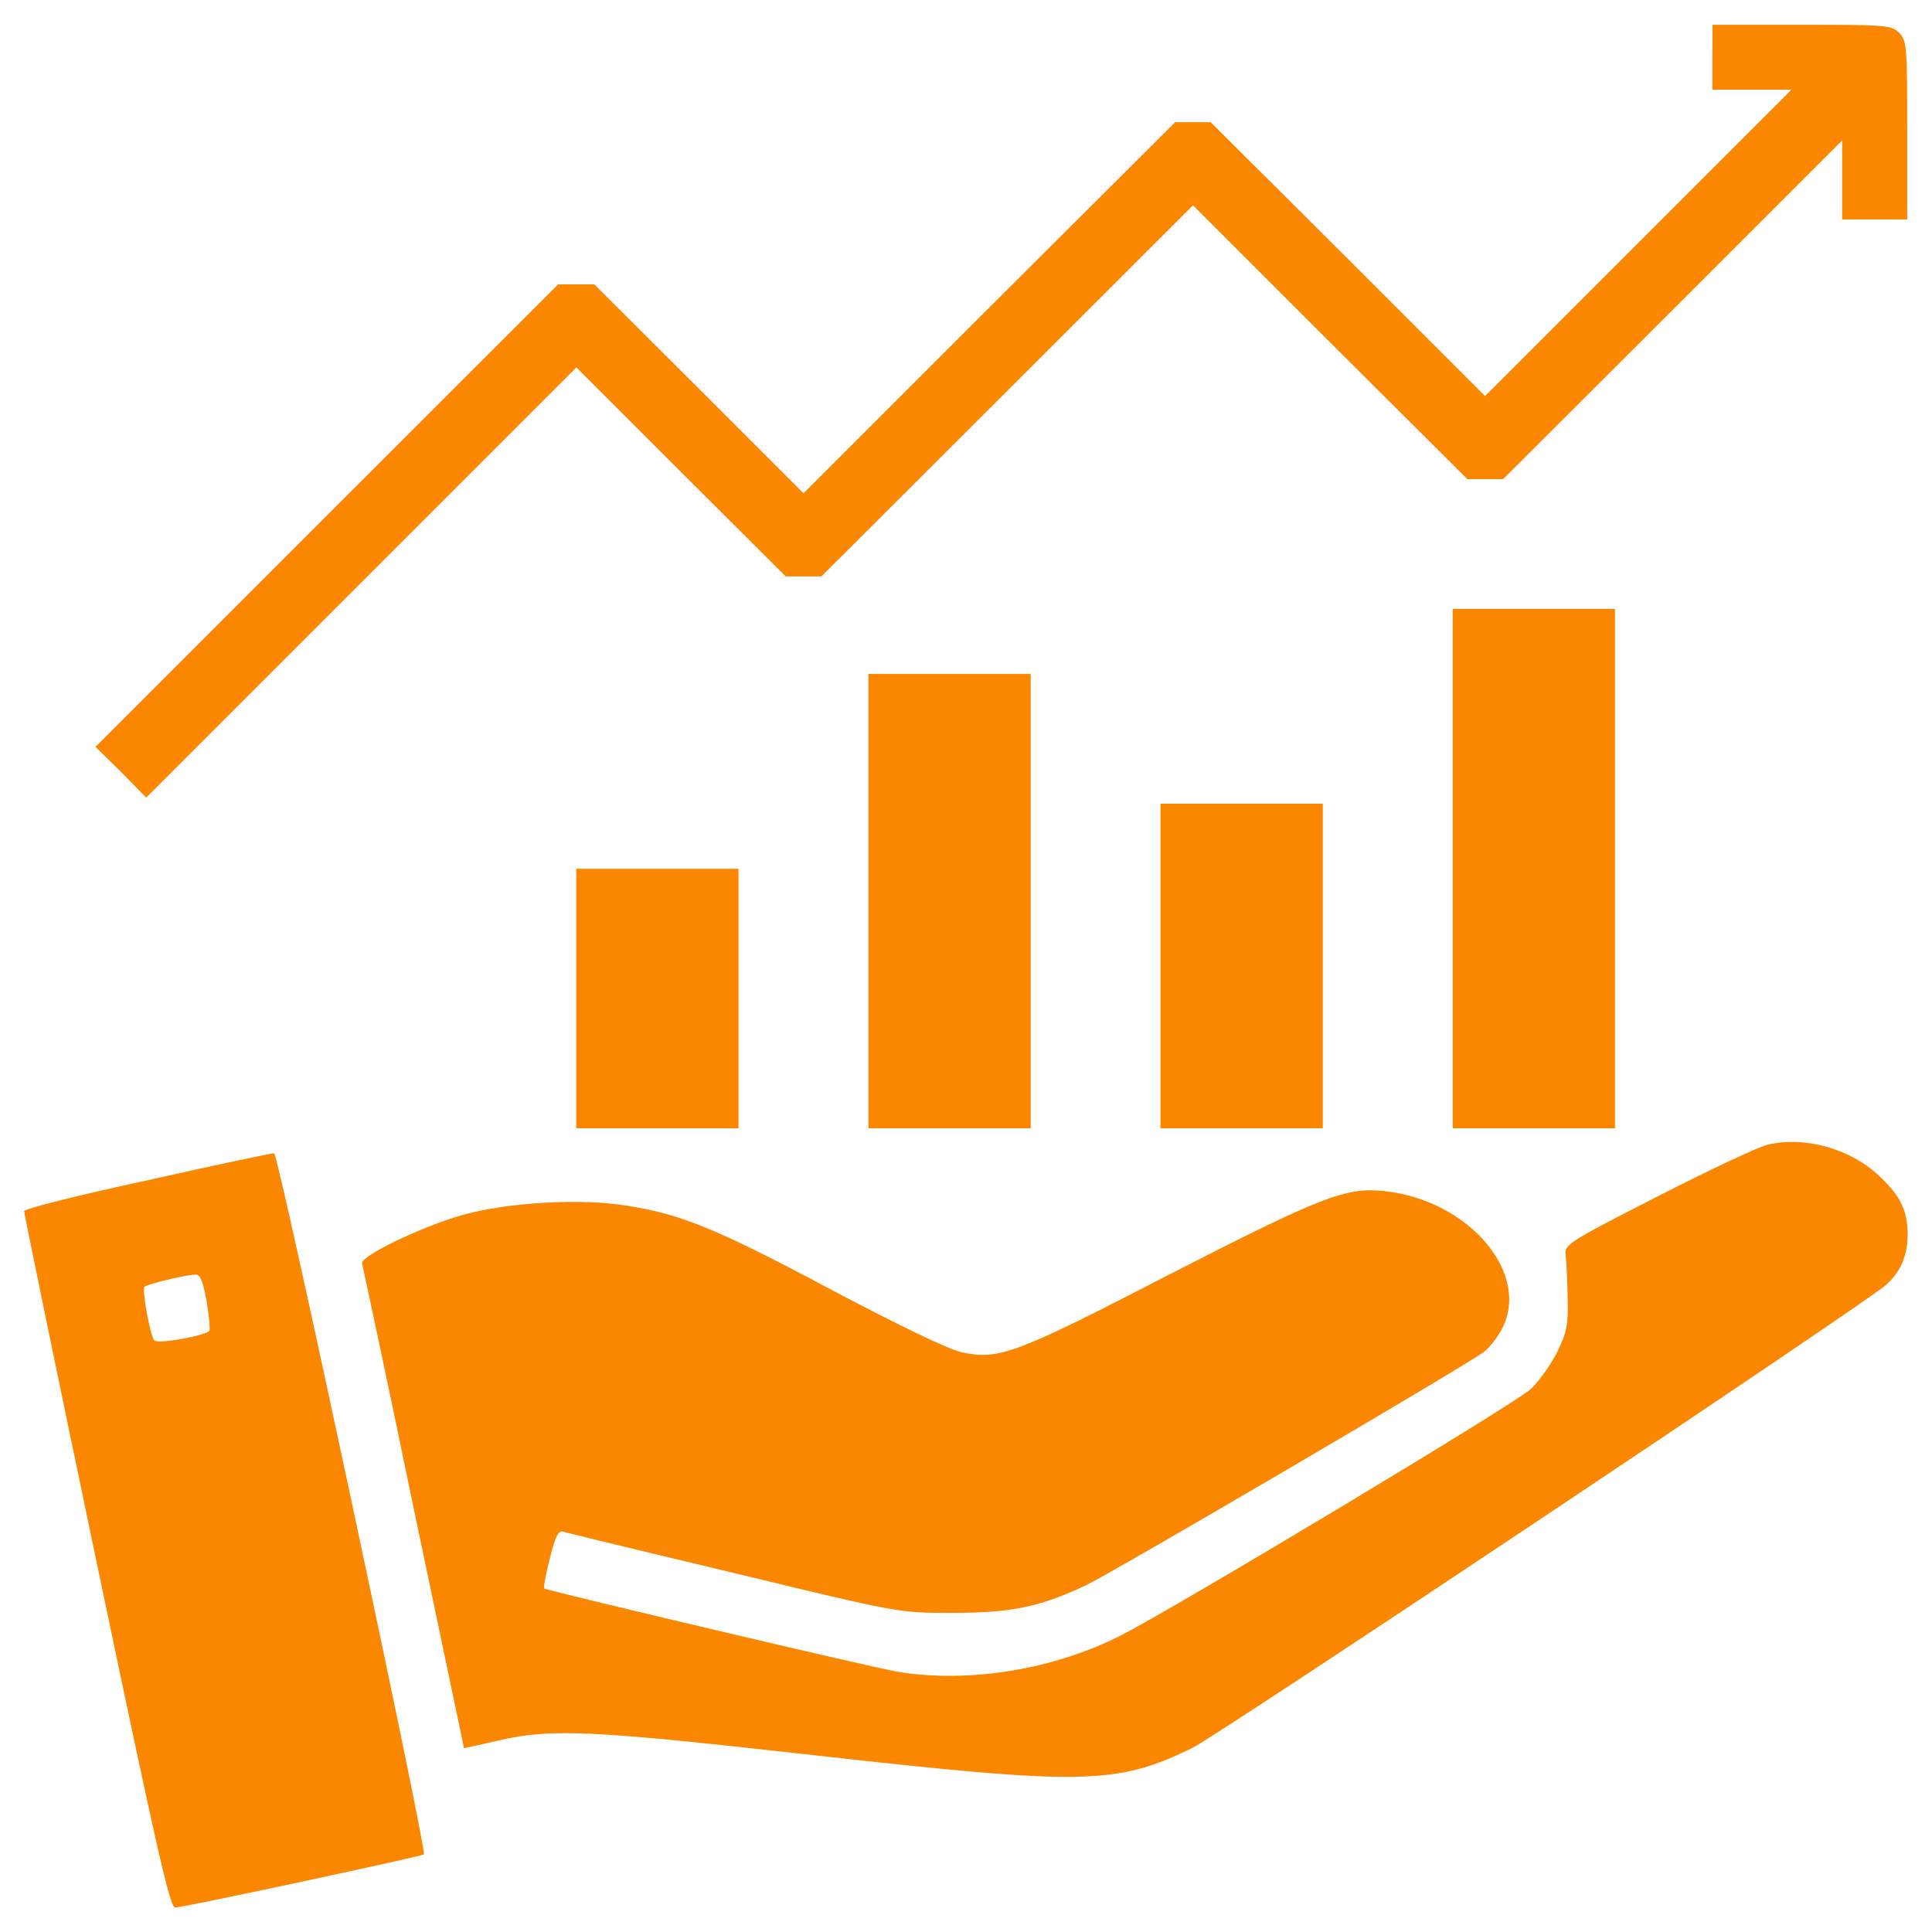 <svg version="1.1" id="Layer_1" xmlns="http://www.w3.org/2000/svg" x="0" y="0" viewBox="0 0 120 120" style="enable-background:new 0 0 120 120" xml:space="preserve"><style>.st0{fill:#fb8600}</style><path class="st0" d="M1063.6 5084.5v-20.2H1112.7l-95-95-95.3-95.3-85.2 85.2-85.2 84.9h-22.1L614.5 4929l-115.4-115.4-65 65-65 64.8h-22.4L203 4799.8 59.3 4656.1l15.9-15.6 15.6-15.9 133.6 133.6L358 4891.8l65-65 65-64.8h22.2l115.4 115.2L741 4992.5l85.2-85.2 85.2-84.9h22.2l105.3 105.1 105.3 105.3V4983.7h40.4v55.4c0 52.2-.3 55.7-5 60.5-4.8 4.8-8.3 5-60.5 5h-55.4l-.1-20.1zM902.3 4580.5v-161.3h100.8v322.6H902.3v-161.3zM539.4 4560.3v-141.1h100.8v282.2H539.4v-141.1zM720.8 4520v-100.8h100.8v201.6H720.8V4520zM357.9 4499.8v-80.6h100.8v161.2H357.9v-80.6zM1097.6 4408.9c-5.5-1.3-36-15.6-68-32-53.9-27.5-58-30-57.2-35.8.5-3.5 1-15.4 1.3-26.5.5-17.4-.5-21.9-6.3-34-3.8-7.6-11.1-18.1-16.4-23.2-8.8-8.6-220.3-135.6-254.8-153.2-41.8-21.2-94-29.7-137.9-22.7-14.6 2.3-218.2 50.4-220.3 51.9-.5.5 1 8.8 3.5 18.6 3.5 14.1 5.3 17.6 8.6 16.6 2.3-.8 49.9-12.3 106.1-25.7 102.1-24.7 102.1-24.7 134.8-24.7 37 0 54.4 3.5 83.4 17.1 16.1 7.6 233.6 135.1 247.2 144.9 3 2.3 7.8 8.1 10.6 13.1 19.7 34.8-19.4 81.4-72.6 86.9-23.7 2.5-38.6-3.3-133.1-51.7-96-49.6-106.1-53.4-129.3-48.4-8.1 1.8-38.8 16.6-81.4 39.1-70.6 37.6-92.5 46.6-126.3 51.9-29 4.8-75.4 2-103.1-6-26.5-7.8-63.3-25.7-61.5-30 .5-1.8 15.1-69.8 32-151.7 17.1-81.7 31.3-148.9 31.3-149.2.3 0 9.8 2 21.7 4.8 32.8 7.6 58 6.3 196.6-9.3 166.3-18.6 187.2-18.4 234.4 4.8 15.9 7.8 418.6 276.5 430.4 287.3 9.3 8.1 13.6 18.6 13.6 32-.3 14.4-4.3 23.2-17.4 35.5-17.5 17-46.7 25.4-69.9 19.6zM91.6 4386.9c-42.1-9.1-76.4-17.6-76.6-19.2 0-1.5 20.2-99.5 44.9-217.5 37.6-179.4 45.6-215 48.9-215 5 0 153.2 31.8 154.5 33 2 2.3-90.5 435.7-93 435.5-1.4.1-36.9-7.4-78.7-16.8zm36.7-74.8c1.5-9.1 2.3-17.6 1.8-18.6-2-3-32-8.6-34.3-6-2.5 2.8-7.8 31.5-6 33.3 1.5 1.5 24.4 7.1 31.5 7.6 3 .1 4.8-4.2 7-16.3z" transform="matrix(.1 0 0 -.1 0 512)"/></svg>